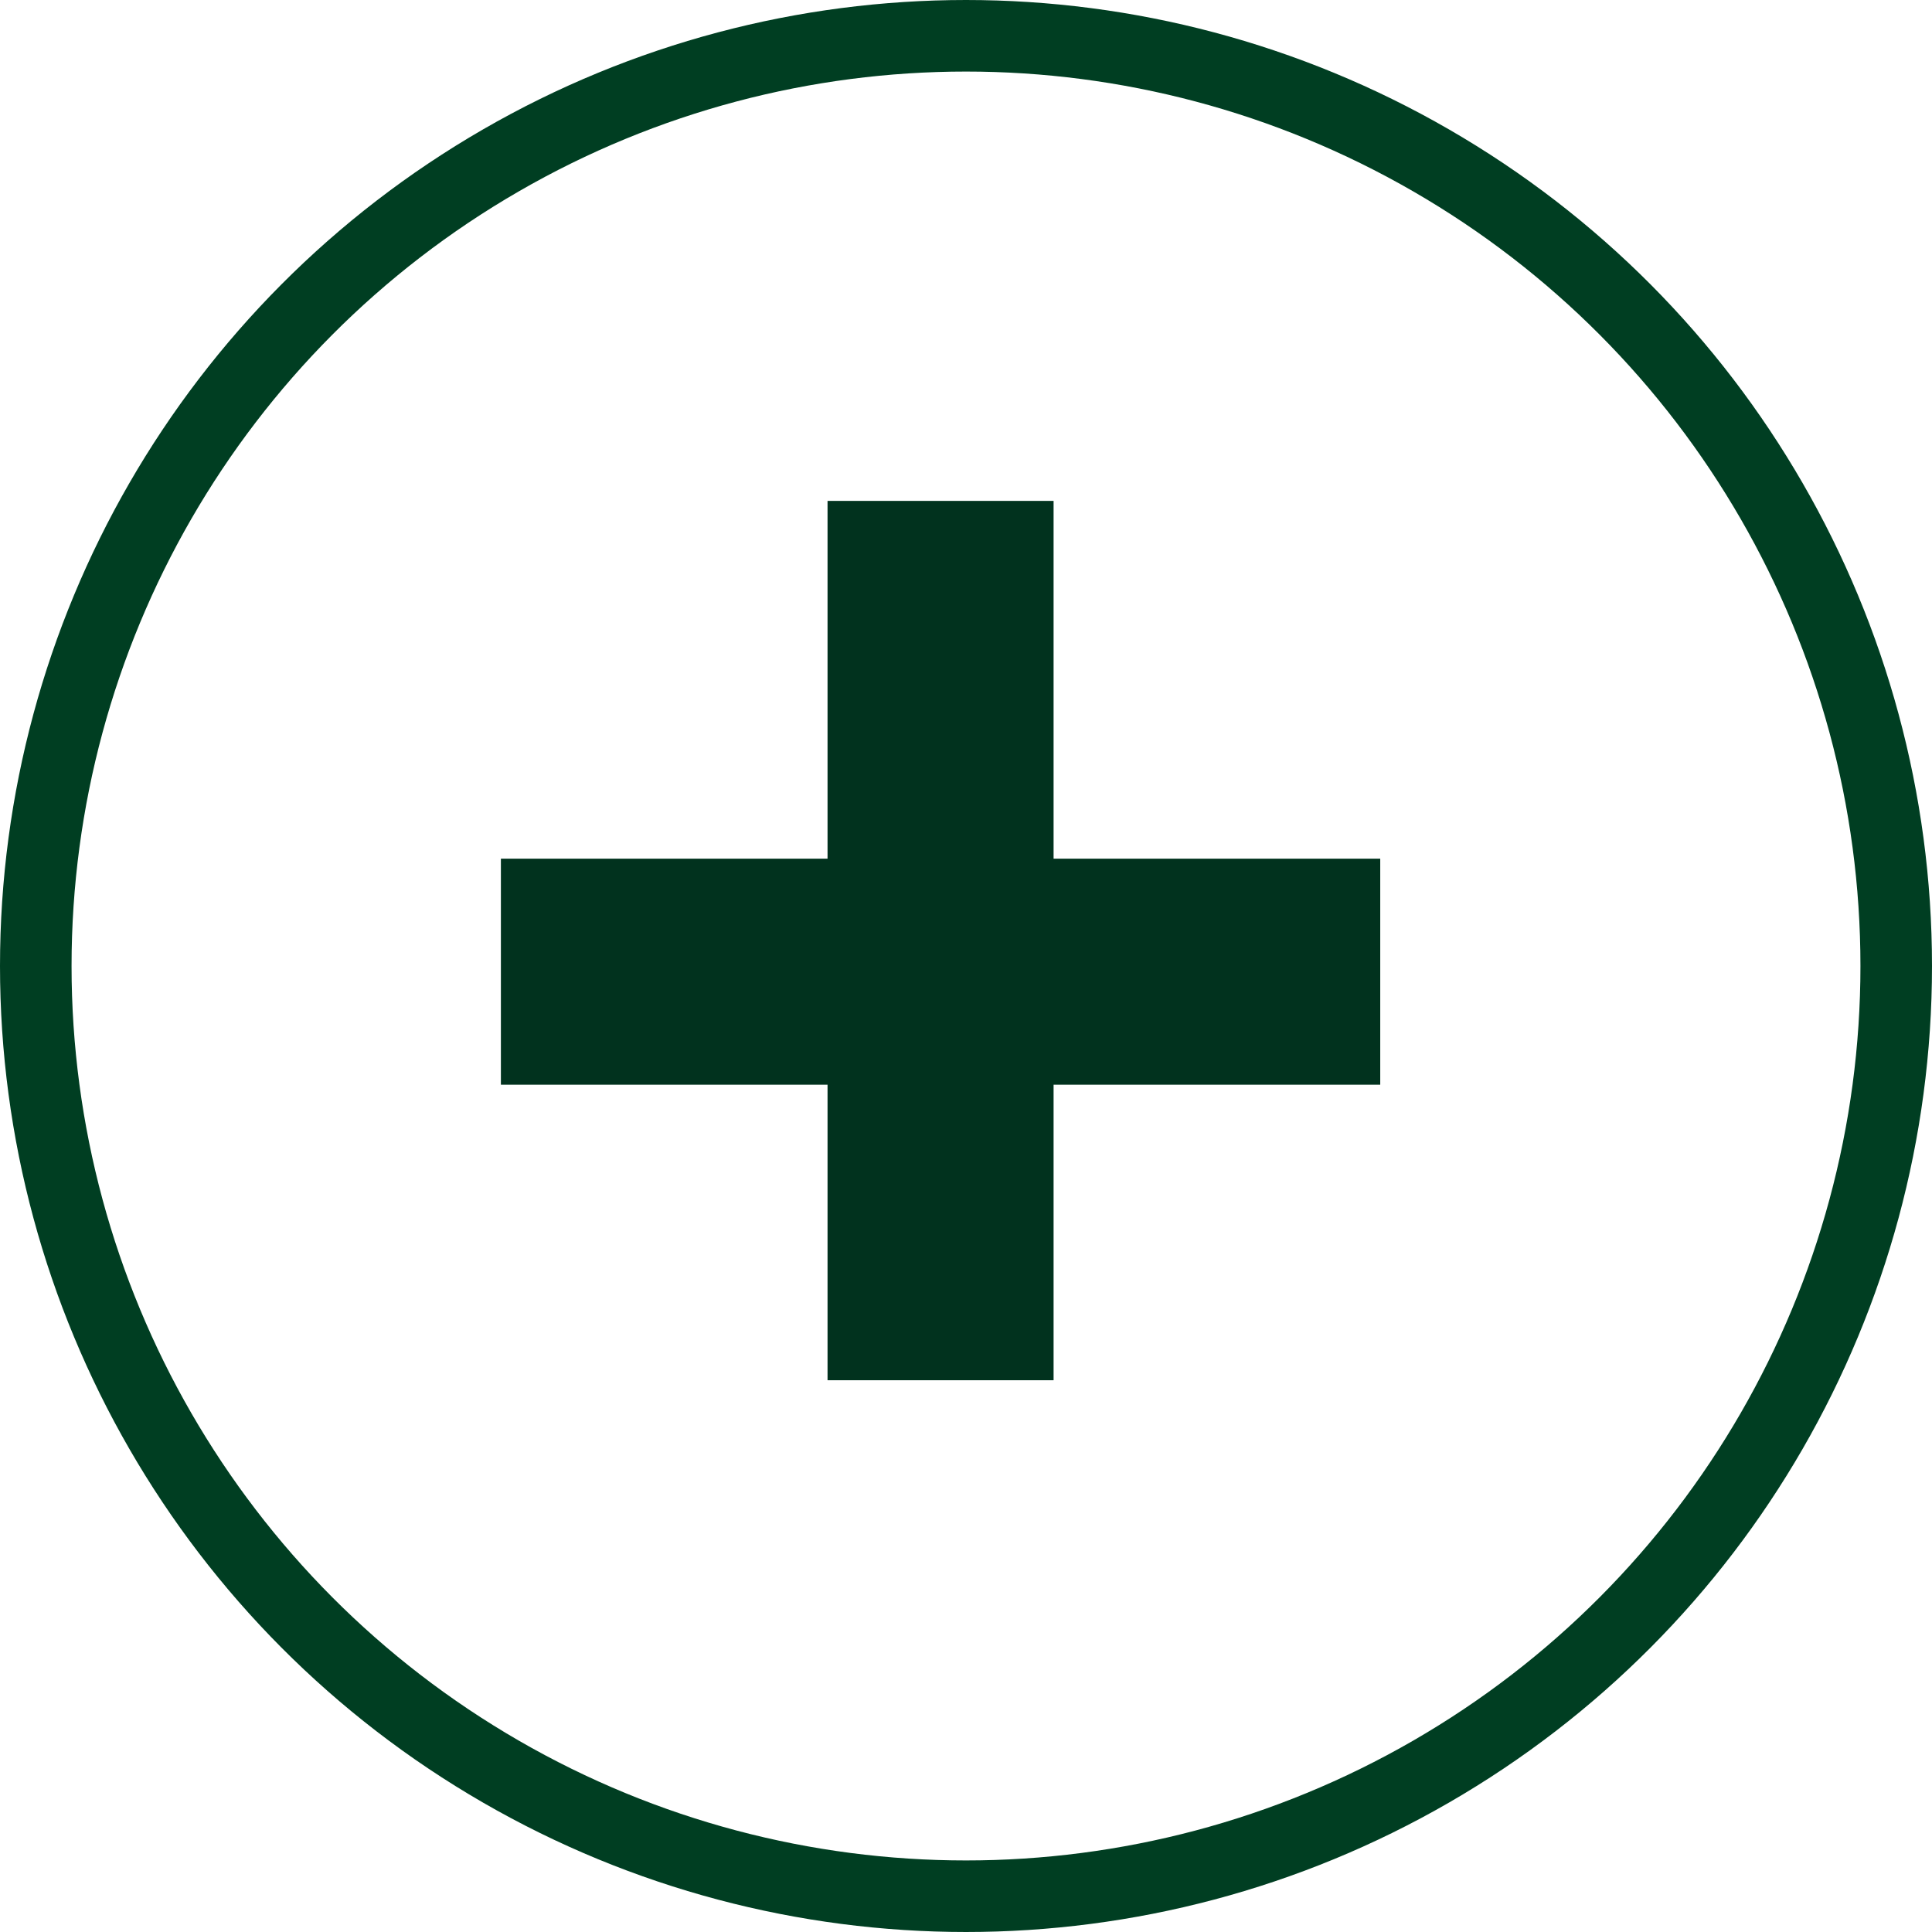 <svg width="27" height="27" viewBox="0 0 27 27" fill="none" xmlns="http://www.w3.org/2000/svg">
<circle cx="13.5" cy="13.5" r="13" stroke="#003E22"/>
<path fill-rule="evenodd" clip-rule="evenodd" d="M11.565 12V7H14.724V12H19.289V15.159H14.724V19.289H11.565V15.159H7V12H11.565Z" fill="#01321E"/>
</svg>
